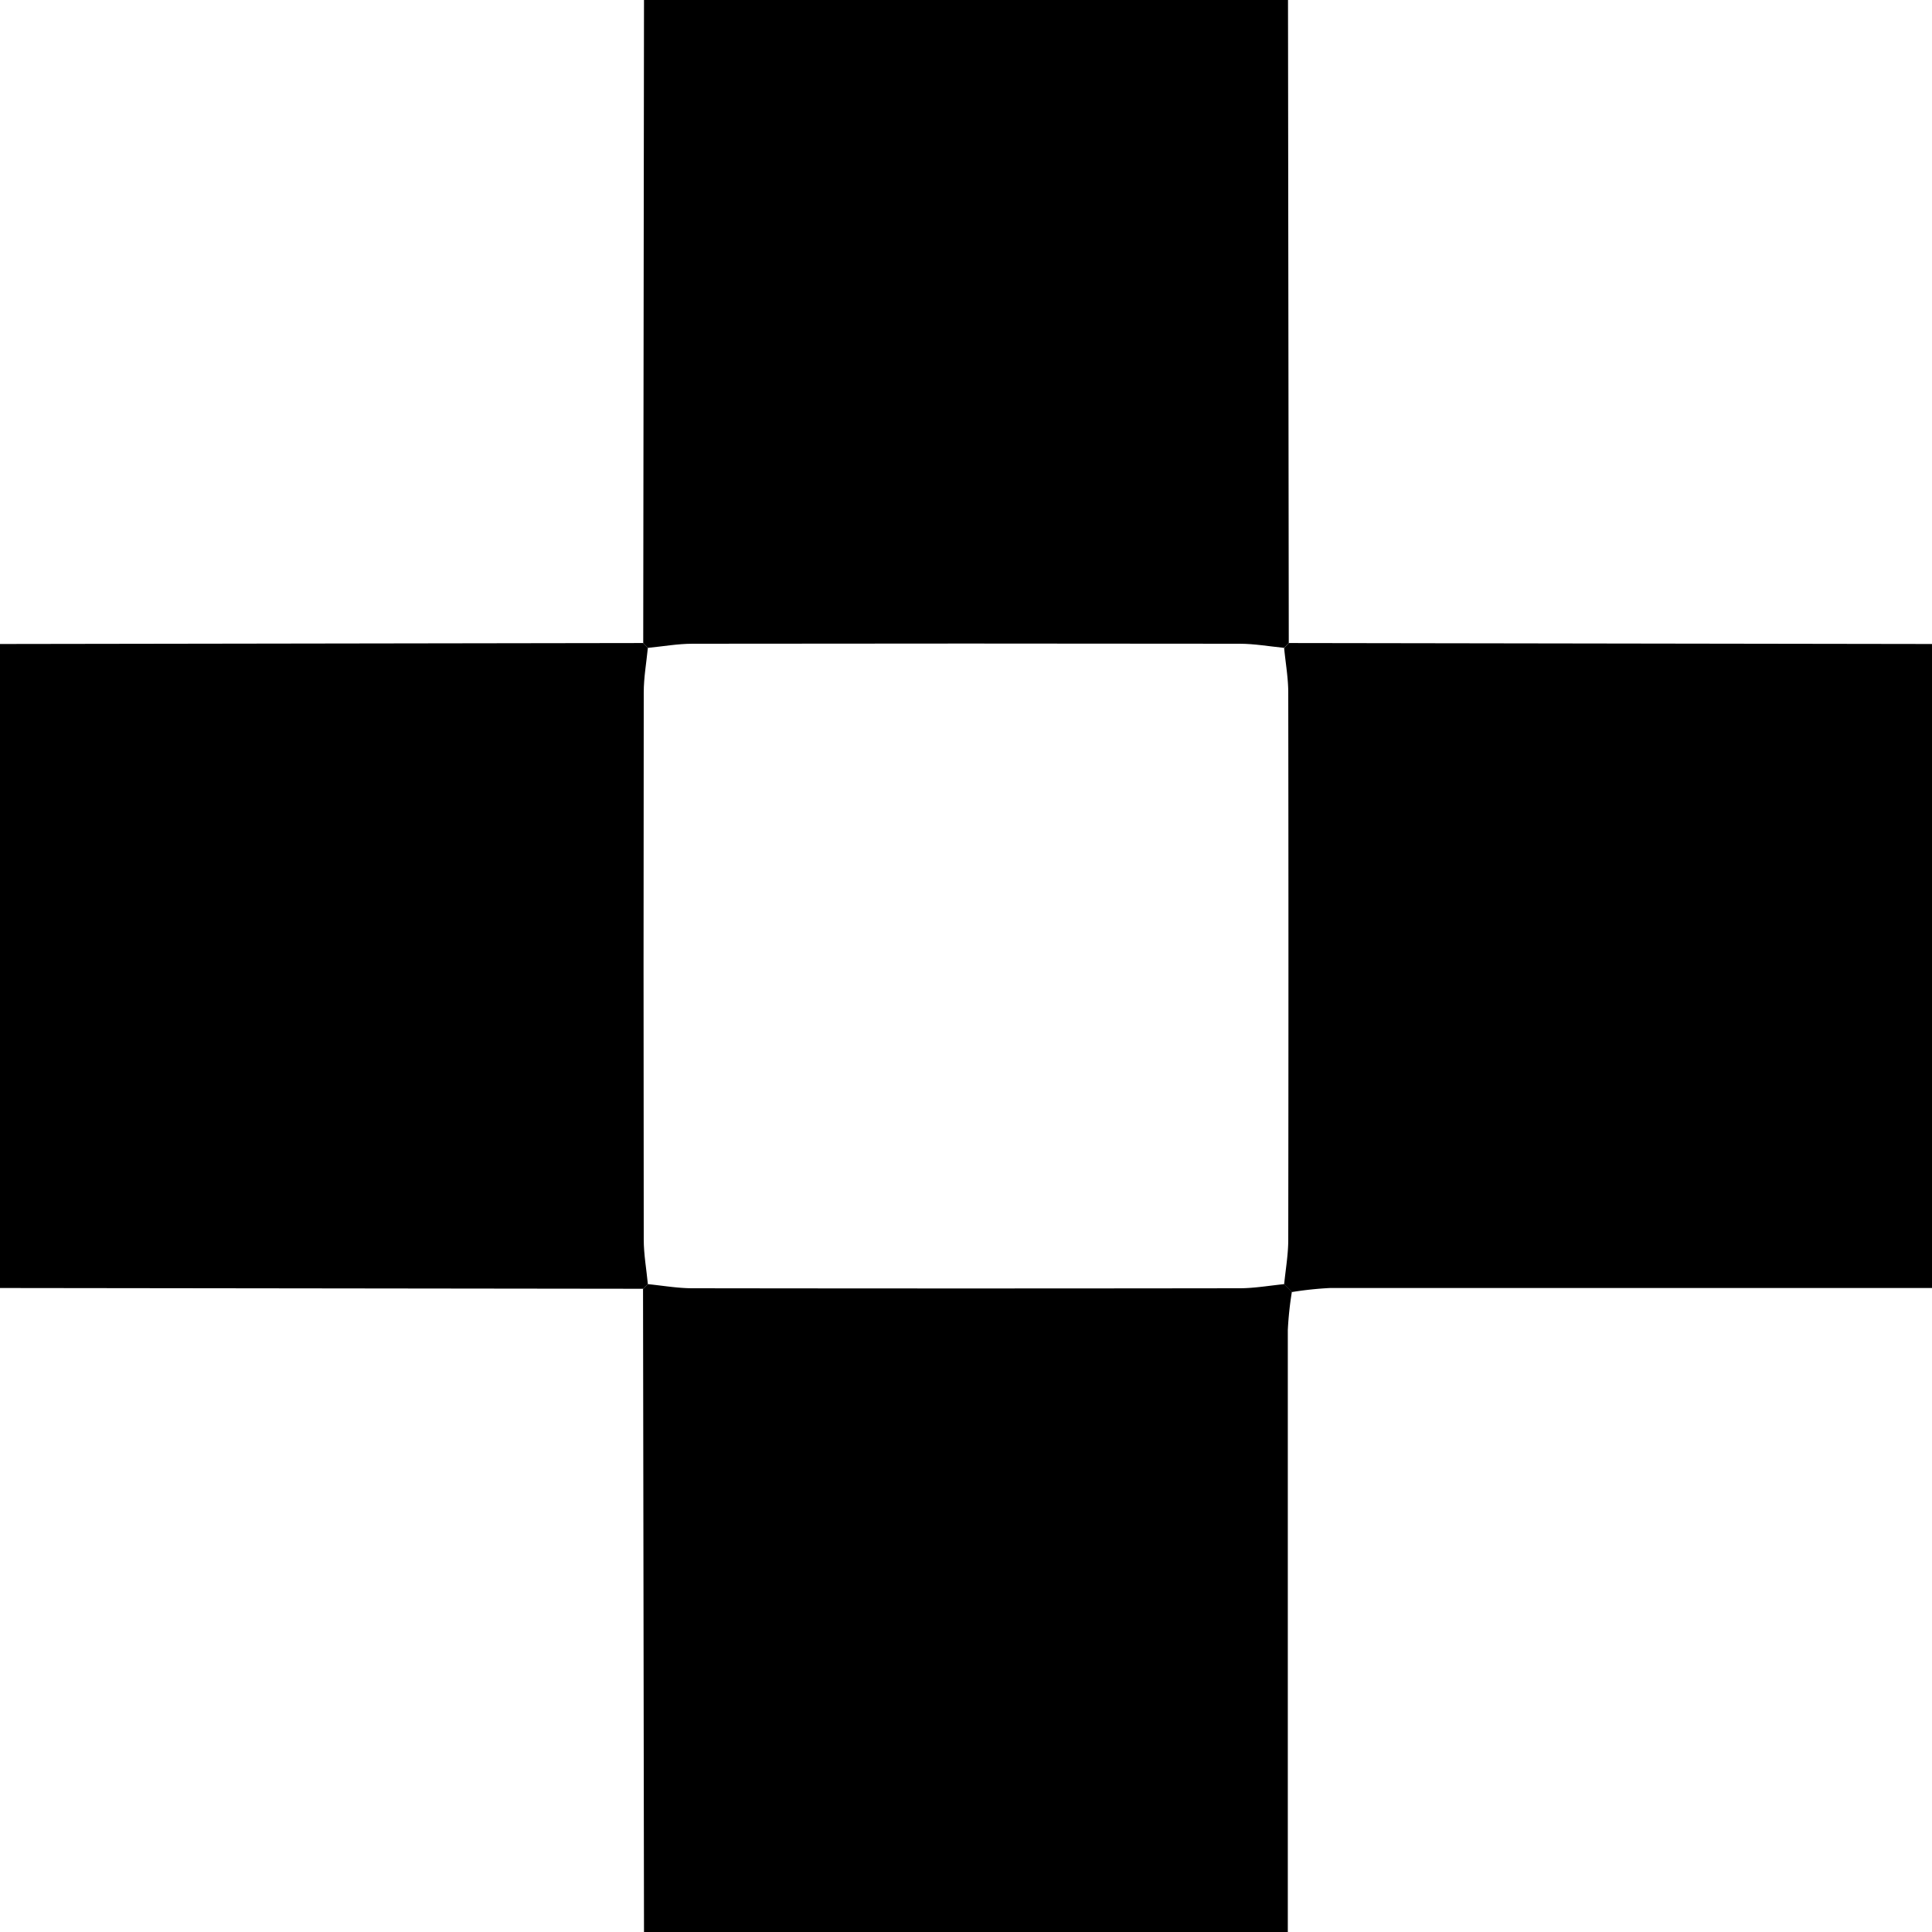 <svg xmlns="http://www.w3.org/2000/svg" viewBox="0 0 300 300">
  <style>
    path {
      fill: #000000; <!-- ライトモード時のカラー -->
    }
 
    @media (prefers-color-scheme: dark) {
      path {
        fill: white; <!-- ダークモード時のカラー -->
      }
    }
  </style>
	<path d="M99.88,99.85,100,0H200l.12,99.85-.72.75c-2.31-.23-4.62-.64-6.93-.64q-42.46-.06-84.94,0c-2.31,0-4.62.42-6.93.64Z"/><path d="M0,100l99.88-.15.72.75c-.23,2.31-.64,4.62-.64,6.93q-.06,42.47,0,84.94c0,2.31.42,4.62.64,6.93l-.75.72L0,200Z"/><path d="M200.12,99.85,300,100V200q-46.74,0-93.47,0a54.49,54.49,0,0,0-5.93.63l-1.2-1.2c.23-2.31.64-4.62.64-6.93q.06-42.46,0-84.94c0-2.31-.42-4.62-.64-6.93Z"/><path d="M100,300l-.15-99.88.75-.72c2.31.23,4.62.64,6.93.64q42.47.06,84.94,0c2.31,0,4.62-.41,6.93-.64l1.2,1.2a54,54,0,0,0-.63,5.93q0,46.74,0,93.47Z"/>
</svg>
